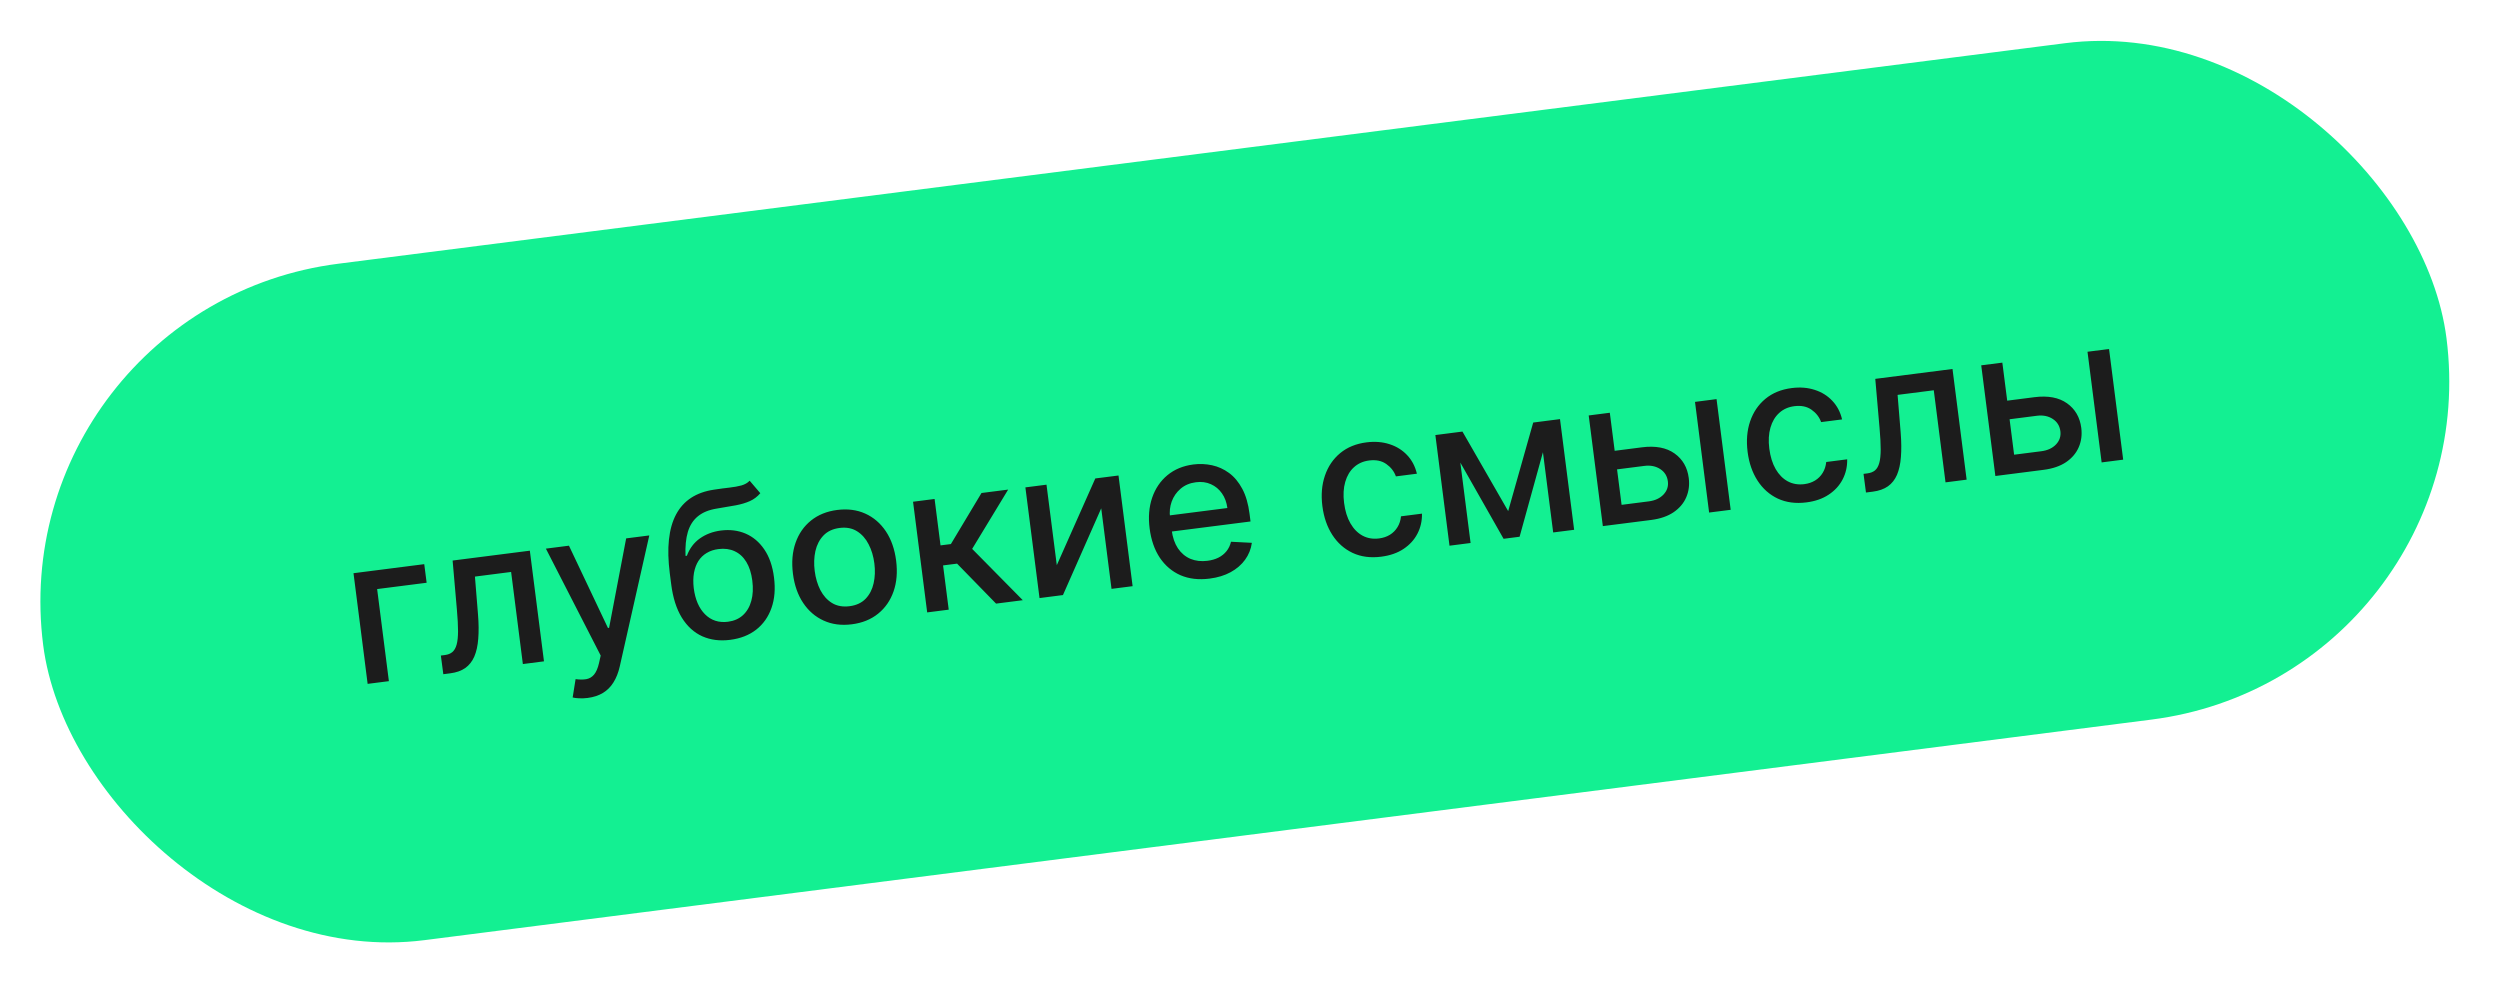 <?xml version="1.0" encoding="UTF-8"?> <svg xmlns="http://www.w3.org/2000/svg" width="110" height="44" viewBox="0 0 110 44" fill="none"><rect y="13.505" width="106.604" height="30.003" rx="15.001" transform="rotate(-7.278 0 13.505)" fill="#13F092"></rect><path d="M18.667 24.823L18.772 25.641L16.594 25.919L17.111 29.971L16.176 30.09L15.554 25.221L18.667 24.823ZM19.506 29.665L19.398 28.844L19.573 28.822C19.708 28.805 19.817 28.762 19.901 28.693C19.986 28.622 20.05 28.513 20.091 28.366C20.132 28.219 20.153 28.021 20.154 27.771C20.154 27.52 20.137 27.206 20.104 26.831L19.915 24.664L23.313 24.23L23.935 29.099L23.006 29.218L22.489 25.166L20.897 25.37L21.032 27.034C21.065 27.438 21.068 27.794 21.043 28.102C21.02 28.41 20.962 28.672 20.87 28.888C20.777 29.102 20.644 29.27 20.47 29.394C20.297 29.515 20.077 29.592 19.811 29.626L19.506 29.665ZM25.857 30.71C25.716 30.728 25.585 30.733 25.466 30.724C25.347 30.718 25.257 30.706 25.197 30.688L25.326 29.882C25.505 29.906 25.662 29.907 25.797 29.883C25.931 29.859 26.044 29.793 26.136 29.685C26.229 29.576 26.302 29.409 26.355 29.183L26.431 28.845L24.019 24.14L25.034 24.01L26.75 27.631L26.8 27.625L27.551 23.689L28.569 23.559L27.267 29.334C27.206 29.6 27.115 29.829 26.994 30.023C26.873 30.219 26.719 30.374 26.531 30.488C26.344 30.602 26.119 30.676 25.857 30.71ZM32.985 21.152L33.454 21.701C33.325 21.852 33.172 21.969 32.993 22.049C32.816 22.128 32.608 22.19 32.369 22.235C32.13 22.279 31.855 22.326 31.546 22.376C31.197 22.431 30.918 22.544 30.71 22.715C30.502 22.883 30.354 23.113 30.266 23.403C30.18 23.691 30.146 24.043 30.163 24.46L30.223 24.453C30.343 24.13 30.534 23.876 30.796 23.69C31.06 23.504 31.368 23.388 31.721 23.343C32.114 23.293 32.476 23.338 32.805 23.478C33.134 23.619 33.409 23.851 33.629 24.175C33.85 24.497 33.993 24.908 34.056 25.406C34.121 25.912 34.084 26.36 33.945 26.751C33.808 27.142 33.584 27.46 33.274 27.704C32.965 27.945 32.584 28.095 32.129 28.153C31.675 28.211 31.265 28.159 30.901 27.997C30.539 27.833 30.238 27.56 30.001 27.178C29.765 26.795 29.609 26.306 29.533 25.71L29.471 25.228C29.329 24.114 29.421 23.251 29.746 22.638C30.072 22.025 30.629 21.661 31.418 21.545C31.672 21.506 31.901 21.476 32.102 21.454C32.303 21.431 32.477 21.399 32.624 21.359C32.774 21.316 32.894 21.247 32.985 21.152ZM32.031 27.357C32.295 27.323 32.514 27.227 32.687 27.07C32.862 26.91 32.986 26.7 33.057 26.439C33.13 26.179 33.144 25.881 33.101 25.544C33.059 25.215 32.971 24.941 32.838 24.724C32.706 24.507 32.535 24.351 32.327 24.255C32.119 24.157 31.881 24.125 31.613 24.159C31.414 24.184 31.241 24.242 31.093 24.332C30.946 24.419 30.824 24.537 30.729 24.684C30.637 24.831 30.572 25.005 30.535 25.205C30.5 25.403 30.496 25.626 30.524 25.874C30.588 26.377 30.754 26.762 31.023 27.031C31.293 27.299 31.629 27.408 32.031 27.357ZM37.481 27.469C37.024 27.528 36.612 27.474 36.245 27.308C35.878 27.142 35.577 26.883 35.341 26.531C35.105 26.179 34.954 25.751 34.89 25.248C34.826 24.743 34.863 24.29 35.003 23.887C35.143 23.485 35.37 23.157 35.683 22.905C35.997 22.652 36.382 22.496 36.838 22.438C37.295 22.38 37.706 22.433 38.073 22.599C38.44 22.765 38.742 23.025 38.979 23.379C39.215 23.734 39.365 24.163 39.43 24.669C39.494 25.172 39.456 25.623 39.316 26.023C39.176 26.424 38.949 26.75 38.636 27.003C38.322 27.256 37.937 27.411 37.481 27.469ZM37.382 26.673C37.678 26.635 37.913 26.526 38.088 26.345C38.262 26.163 38.379 25.937 38.439 25.665C38.501 25.393 38.512 25.1 38.472 24.788C38.432 24.477 38.349 24.198 38.22 23.95C38.094 23.7 37.923 23.508 37.708 23.374C37.494 23.24 37.238 23.192 36.943 23.23C36.645 23.268 36.407 23.379 36.231 23.563C36.057 23.746 35.939 23.975 35.877 24.249C35.818 24.521 35.807 24.812 35.847 25.123C35.887 25.436 35.97 25.716 36.096 25.964C36.225 26.212 36.396 26.402 36.61 26.533C36.827 26.665 37.084 26.711 37.382 26.673ZM40.796 26.946L40.174 22.076L41.122 21.955L41.383 23.997L41.839 23.939L43.186 21.692L44.359 21.542L42.775 24.151L45.003 26.409L43.827 26.559L42.111 24.8L41.495 24.878L41.744 26.825L40.796 26.946ZM46.499 24.868L48.193 21.052L49.214 20.922L49.835 25.792L48.907 25.91L48.454 22.366L46.77 26.183L45.739 26.315L45.117 21.445L46.046 21.326L46.499 24.868ZM53.221 25.459C52.741 25.52 52.315 25.471 51.942 25.31C51.571 25.147 51.268 24.89 51.032 24.54C50.798 24.188 50.649 23.759 50.584 23.254C50.52 22.755 50.557 22.303 50.695 21.899C50.834 21.495 51.058 21.164 51.367 20.908C51.678 20.651 52.06 20.494 52.512 20.436C52.787 20.401 53.059 20.413 53.328 20.471C53.598 20.529 53.847 20.642 54.077 20.81C54.307 20.978 54.501 21.21 54.659 21.506C54.817 21.799 54.924 22.167 54.98 22.608L55.023 22.945L51.152 23.439L51.062 22.729L54.004 22.353C53.972 22.104 53.893 21.889 53.767 21.71C53.641 21.528 53.478 21.393 53.28 21.305C53.084 21.216 52.864 21.187 52.618 21.219C52.352 21.253 52.128 21.348 51.946 21.504C51.766 21.658 51.635 21.847 51.554 22.07C51.475 22.29 51.451 22.522 51.482 22.765L51.553 23.32C51.594 23.646 51.687 23.915 51.83 24.129C51.975 24.342 52.159 24.496 52.382 24.59C52.604 24.682 52.854 24.71 53.131 24.675C53.31 24.652 53.471 24.606 53.612 24.536C53.754 24.464 53.871 24.37 53.966 24.252C54.06 24.135 54.127 23.997 54.164 23.837L55.082 23.884C55.044 24.158 54.945 24.406 54.784 24.628C54.625 24.848 54.413 25.031 54.148 25.176C53.885 25.32 53.576 25.414 53.221 25.459ZM60.776 24.494C60.305 24.555 59.885 24.5 59.518 24.329C59.152 24.157 58.854 23.893 58.624 23.538C58.394 23.183 58.248 22.762 58.185 22.273C58.122 21.779 58.159 21.33 58.297 20.928C58.434 20.524 58.659 20.194 58.969 19.937C59.28 19.68 59.665 19.523 60.124 19.464C60.494 19.417 60.832 19.444 61.139 19.544C61.446 19.642 61.704 19.803 61.913 20.025C62.124 20.247 62.267 20.52 62.343 20.843L61.42 20.961C61.34 20.739 61.199 20.558 60.996 20.416C60.795 20.274 60.544 20.223 60.242 20.261C59.977 20.295 59.755 20.394 59.574 20.559C59.395 20.721 59.267 20.938 59.19 21.207C59.112 21.475 59.096 21.782 59.14 22.129C59.185 22.484 59.278 22.784 59.419 23.028C59.56 23.272 59.737 23.452 59.952 23.569C60.169 23.685 60.411 23.726 60.68 23.691C60.859 23.668 61.018 23.615 61.155 23.531C61.295 23.444 61.406 23.332 61.489 23.195C61.575 23.057 61.627 22.898 61.644 22.718L62.567 22.6C62.573 22.919 62.507 23.213 62.367 23.482C62.228 23.752 62.023 23.975 61.754 24.154C61.486 24.332 61.16 24.445 60.776 24.494ZM66.36 22.489L67.461 18.592L68.279 18.487L66.862 23.617L66.158 23.707L63.539 19.093L64.348 18.989L66.36 22.489ZM64.085 19.023L64.706 23.892L63.778 24.011L63.156 19.142L64.085 19.023ZM68.34 23.428L67.718 18.559L68.64 18.441L69.262 23.311L68.34 23.428ZM70.831 19.863L72.245 19.682C72.841 19.606 73.318 19.695 73.677 19.95C74.036 20.205 74.246 20.566 74.305 21.033C74.344 21.337 74.307 21.62 74.194 21.882C74.082 22.143 73.896 22.362 73.637 22.539C73.378 22.714 73.05 22.827 72.653 22.878L70.525 23.149L69.903 18.28L70.832 18.161L71.35 22.213L72.548 22.06C72.821 22.025 73.036 21.925 73.193 21.761C73.35 21.595 73.415 21.401 73.386 21.179C73.356 20.945 73.244 20.765 73.05 20.639C72.855 20.512 72.622 20.465 72.349 20.5L70.935 20.68L70.831 19.863ZM75.201 22.552L74.58 17.683L75.528 17.561L76.15 22.431L75.201 22.552ZM79.485 22.105C79.014 22.165 78.594 22.11 78.227 21.94C77.861 21.768 77.563 21.504 77.333 21.149C77.103 20.794 76.957 20.372 76.895 19.884C76.832 19.389 76.869 18.941 77.006 18.539C77.144 18.135 77.368 17.804 77.679 17.548C77.99 17.291 78.375 17.134 78.833 17.075C79.203 17.028 79.541 17.054 79.849 17.155C80.156 17.253 80.413 17.413 80.622 17.636C80.833 17.858 80.976 18.131 81.052 18.454L80.129 18.572C80.05 18.35 79.908 18.168 79.706 18.027C79.505 17.885 79.253 17.833 78.951 17.872C78.687 17.905 78.464 18.005 78.284 18.17C78.105 18.332 77.976 18.548 77.899 18.818C77.822 19.086 77.805 19.393 77.849 19.739C77.895 20.095 77.988 20.394 78.128 20.638C78.269 20.882 78.447 21.063 78.661 21.179C78.878 21.295 79.121 21.336 79.389 21.302C79.569 21.279 79.727 21.226 79.865 21.141C80.004 21.055 80.115 20.943 80.199 20.805C80.284 20.668 80.336 20.509 80.354 20.328L81.276 20.21C81.283 20.53 81.216 20.824 81.076 21.093C80.937 21.362 80.732 21.586 80.463 21.764C80.196 21.942 79.87 22.056 79.485 22.105ZM82.103 21.671L81.995 20.85L82.17 20.828C82.305 20.81 82.414 20.767 82.498 20.699C82.583 20.628 82.647 20.519 82.688 20.372C82.729 20.225 82.75 20.026 82.751 19.777C82.751 19.526 82.734 19.212 82.701 18.836L82.512 16.67L85.91 16.235L86.532 21.105L85.603 21.224L85.086 17.172L83.494 17.375L83.63 19.04C83.662 19.444 83.665 19.8 83.64 20.108C83.617 20.416 83.559 20.678 83.467 20.894C83.374 21.108 83.241 21.276 83.067 21.399C82.894 21.52 82.674 21.598 82.408 21.632L82.103 21.671ZM88.101 17.657L89.515 17.476C90.111 17.4 90.589 17.49 90.948 17.744C91.307 17.999 91.516 18.36 91.576 18.827C91.615 19.132 91.578 19.415 91.465 19.676C91.353 19.937 91.167 20.157 90.908 20.334C90.649 20.508 90.321 20.621 89.924 20.672L87.796 20.944L87.174 16.074L88.103 15.956L88.621 20.007L89.819 19.854C90.092 19.819 90.307 19.72 90.464 19.556C90.621 19.39 90.685 19.196 90.657 18.974C90.627 18.739 90.515 18.559 90.321 18.433C90.126 18.306 89.892 18.259 89.62 18.294L88.206 18.475L88.101 17.657ZM92.472 20.346L91.85 15.477L92.798 15.356L93.42 20.225L92.472 20.346Z" fill="#1C1C1C"></path></svg> 